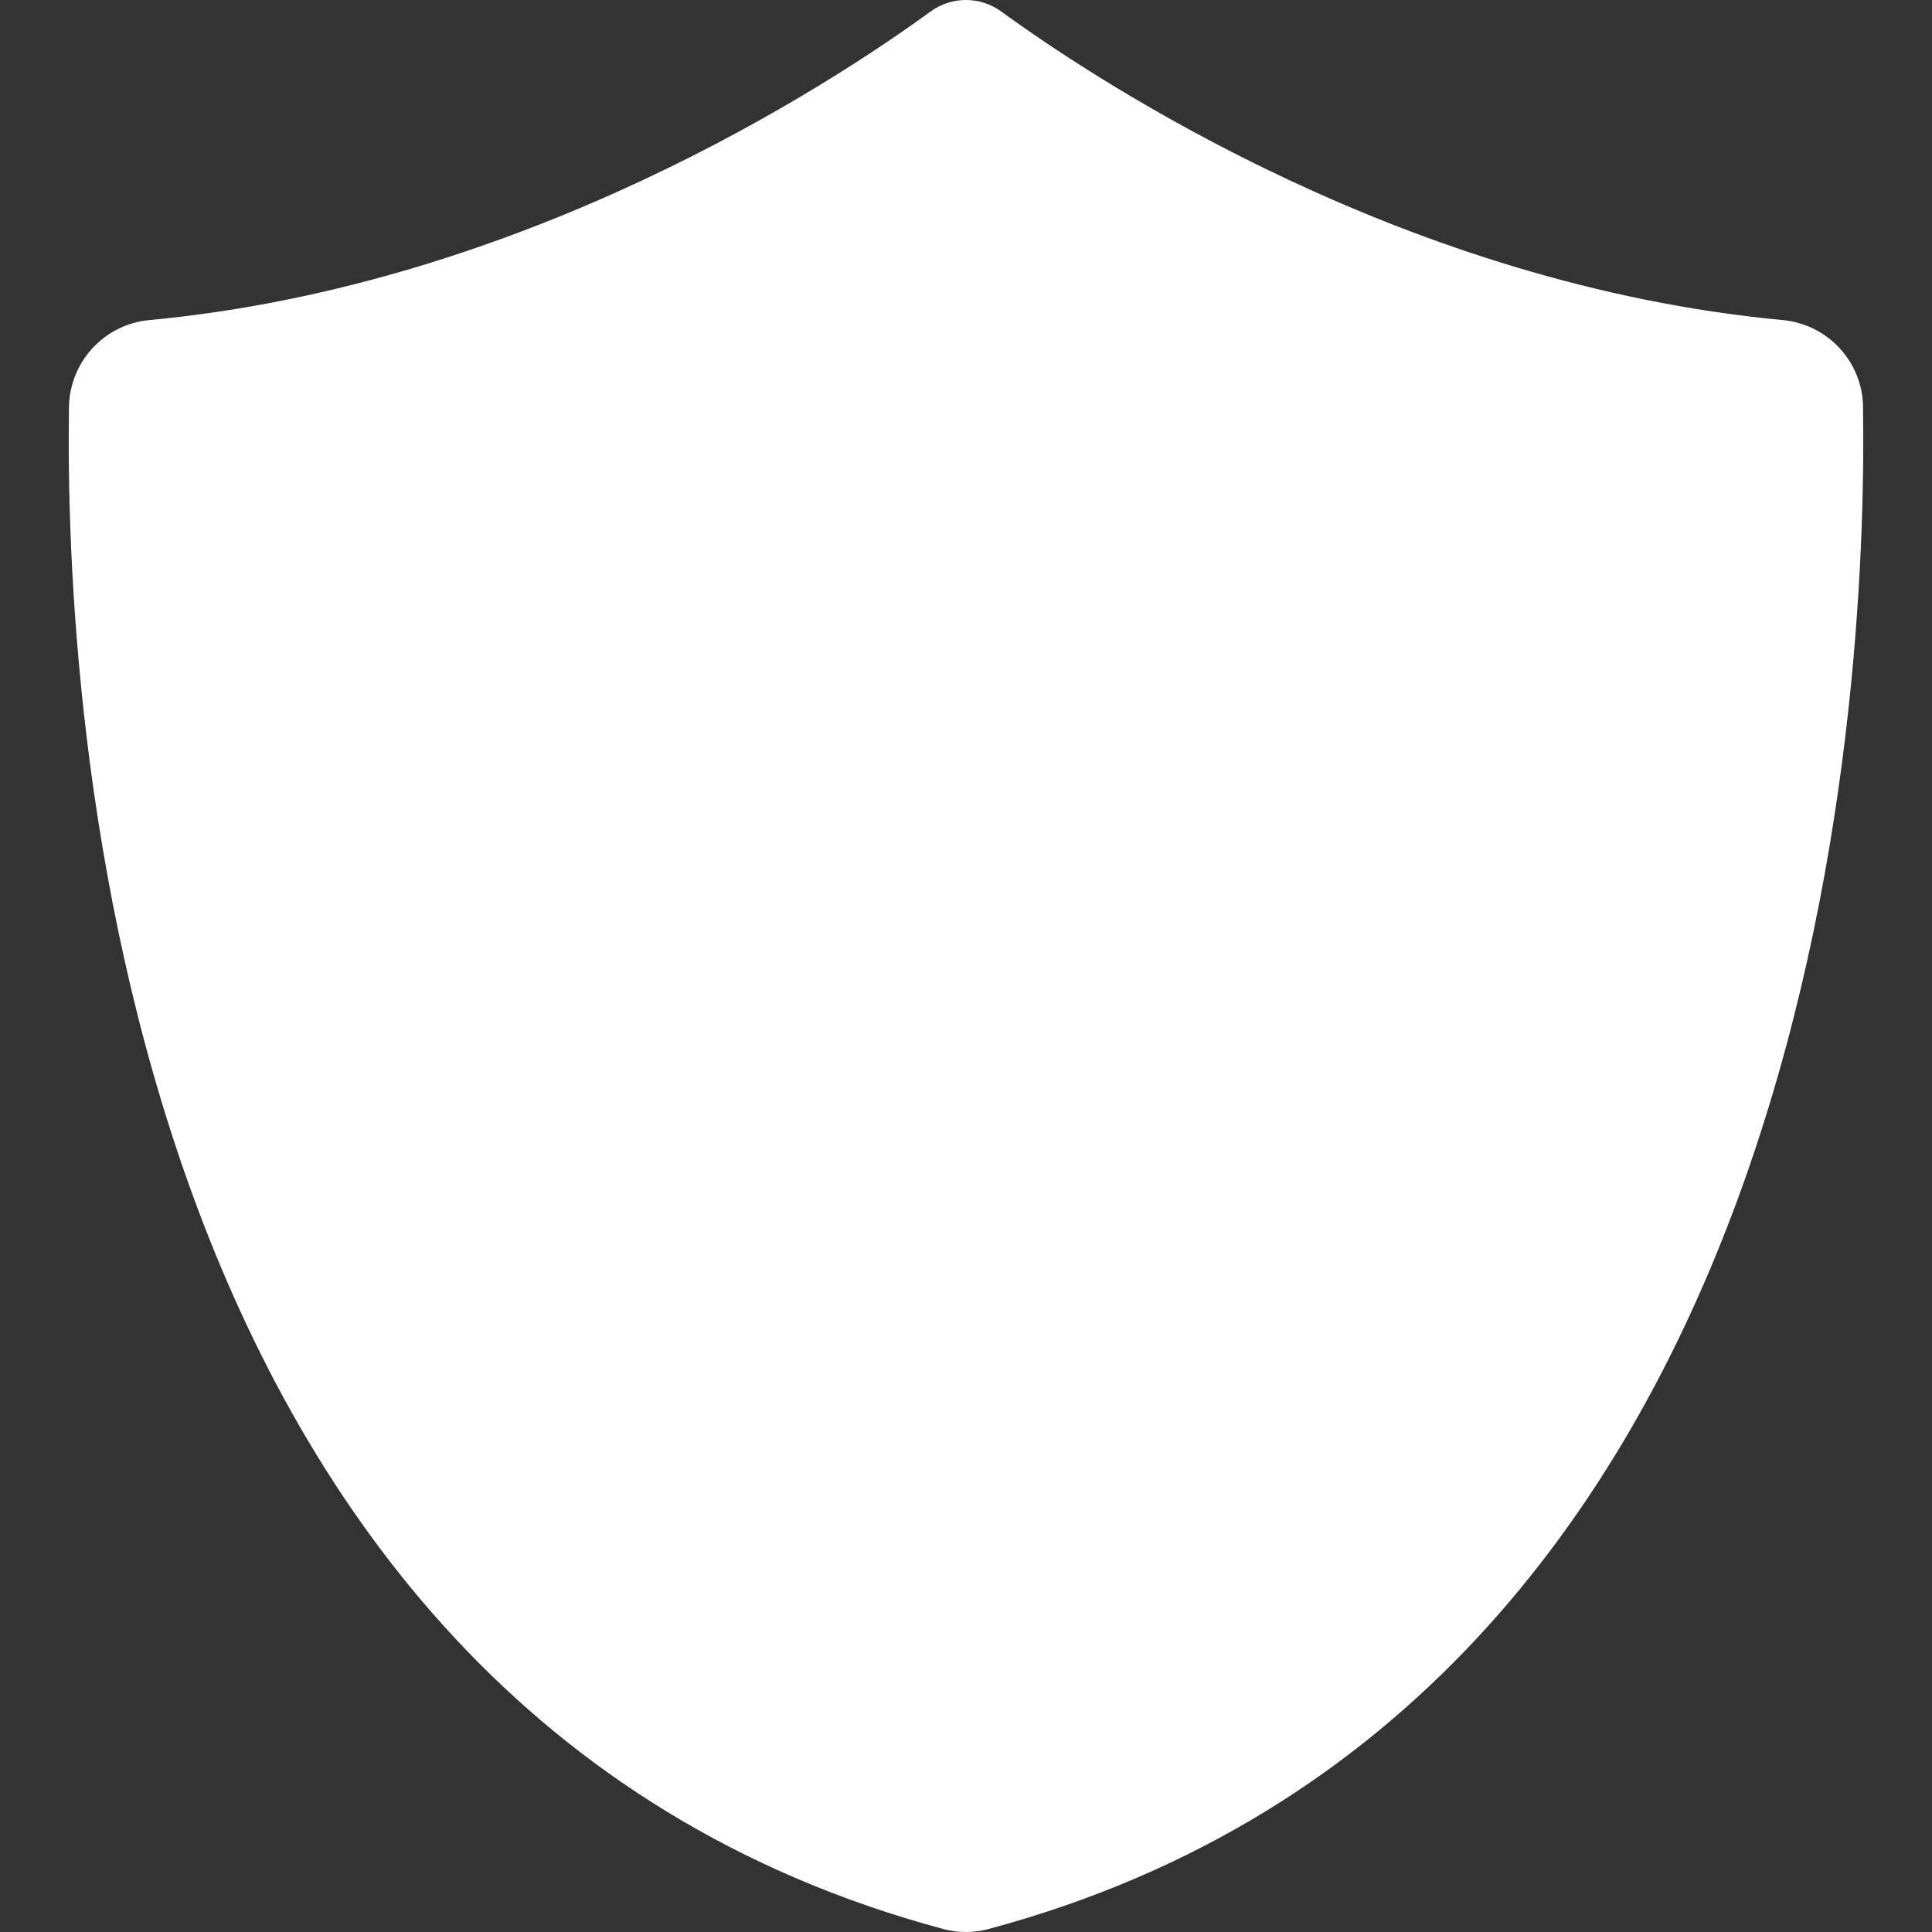 <?xml version="1.0" encoding="UTF-8"?> <svg xmlns="http://www.w3.org/2000/svg" xmlns:xlink="http://www.w3.org/1999/xlink" version="1.1" id="Capa_1" x="0px" y="0px" viewBox="0 0 981.25 981.25" style="enable-background:new 0 0 981.25 981.25;" xml:space="preserve"><rect x="0" y="0" width="981.25" height="981.25" fill="#333333" stroke="none"/><g><path d="M946.23,206.651c-0.3-23-18-42-40.899-44.101c-190.3-17.8-345.601-119.5-396.8-156.7c-10.7-7.8-25.2-7.8-35.9,0 c-51.1,37.2-206.4,138.9-396.7,156.7c-22.9,2.101-40.5,21.101-40.9,44.101c-2.3,150.1,21.8,659.699,444.1,773.1 c7.5,2,15.4,2,22.9,0C924.331,866.451,948.43,356.75,946.23,206.651z" fill="#000000" style="fill: rgb(255, 255, 255);"></path></g></svg> 